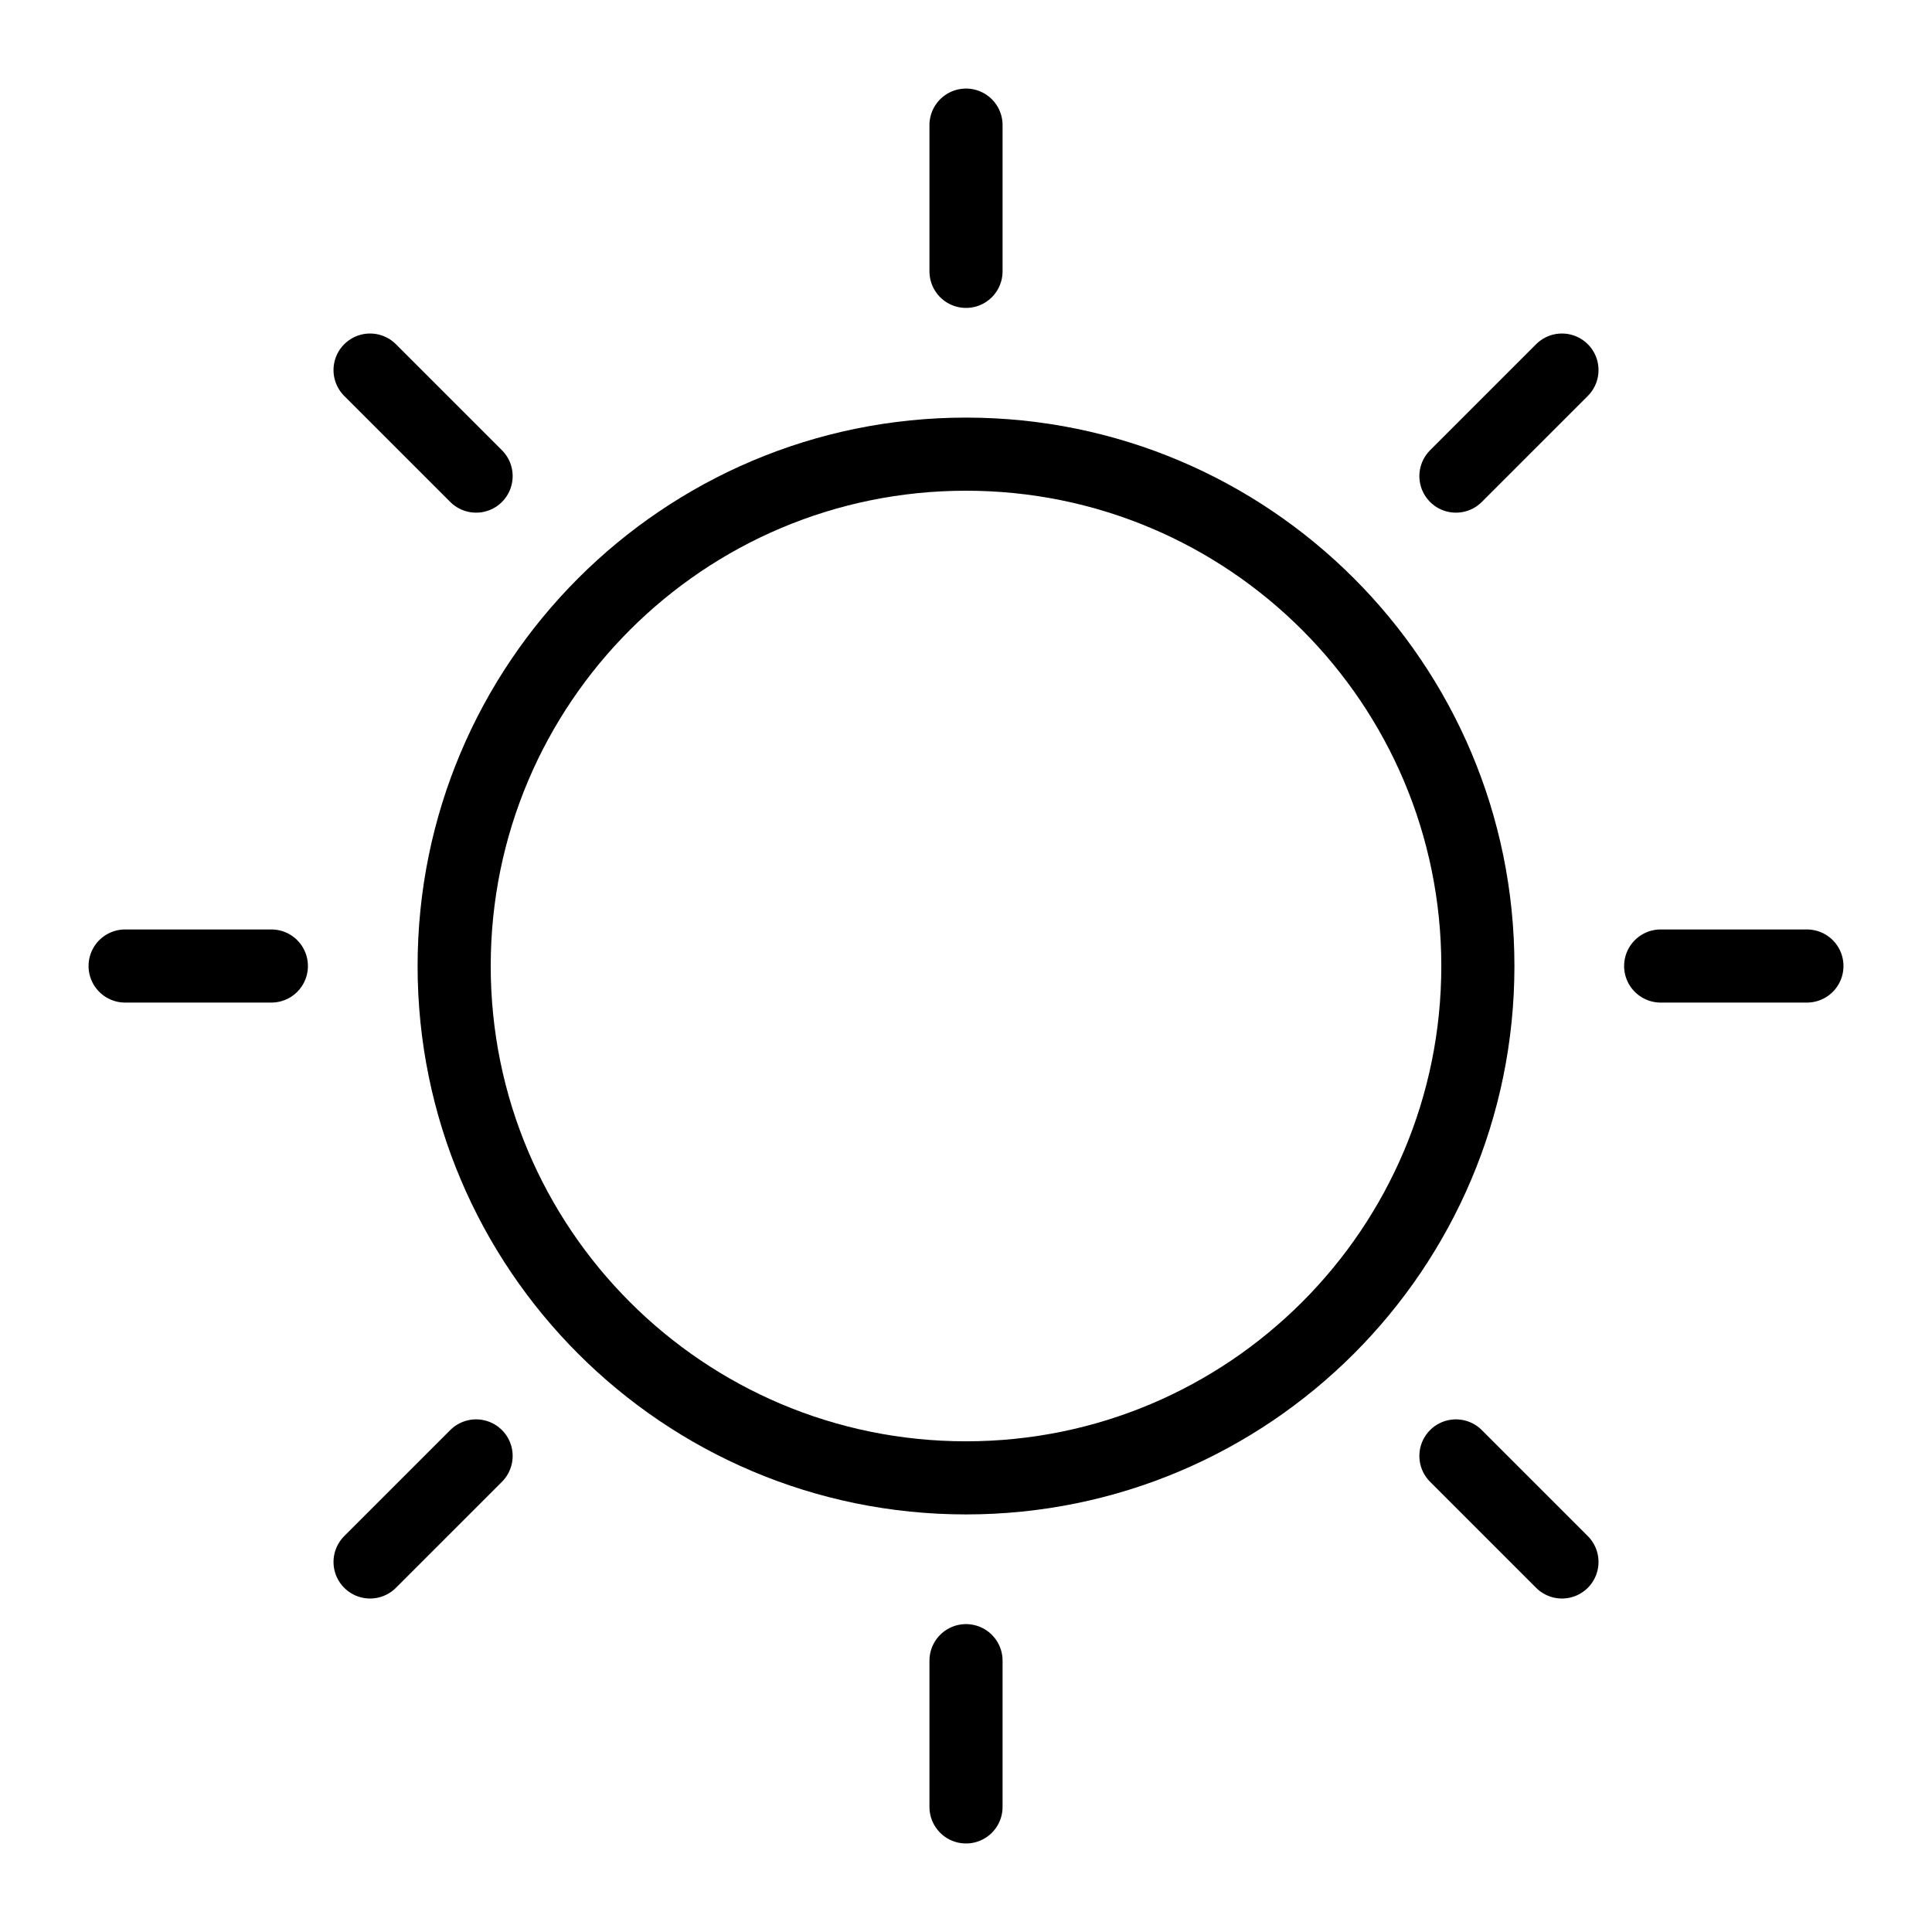 <?xml version="1.0" encoding="UTF-8"?>
<!-- Uploaded to: SVG Repo, www.svgrepo.com, Generator: SVG Repo Mixer Tools -->
<svg width="800px" height="800px" version="1.1" viewBox="144 144 512 512" xmlns="http://www.w3.org/2000/svg">
 <g fill="none" stroke="#000000" stroke-linecap="round" stroke-linejoin="round" stroke-miterlimit="10" stroke-width="2">
  <path transform="matrix(9.689 0 0 9.689 148.09 148.09)" d="m40 26c0 7.732-6.268 14-14 14-7.732 0-14-6.268-14-14 0-7.732 6.268-14 14-14 7.732 0 14 6.268 14 14"/>
  <path transform="matrix(9.689 0 0 9.689 148.09 148.09)" d="m3 26h4"/>
  <path transform="matrix(9.689 0 0 9.689 148.09 148.09)" d="m9.7 9.7 2.9 2.9"/>
  <path transform="matrix(9.689 0 0 9.689 148.09 148.09)" d="m26 3v4"/>
  <path transform="matrix(9.689 0 0 9.689 148.09 148.09)" d="m42.3 9.7-2.9 2.9"/>
  <path transform="matrix(9.689 0 0 9.689 148.09 148.09)" d="m49 26h-4"/>
  <path transform="matrix(9.689 0 0 9.689 148.09 148.09)" d="m42.3 42.3-2.9-2.9"/>
  <path transform="matrix(9.689 0 0 9.689 148.09 148.09)" d="m26 49v-4"/>
  <path transform="matrix(9.689 0 0 9.689 148.09 148.09)" d="m9.7 42.3 2.9-2.9"/>
 </g>
</svg>